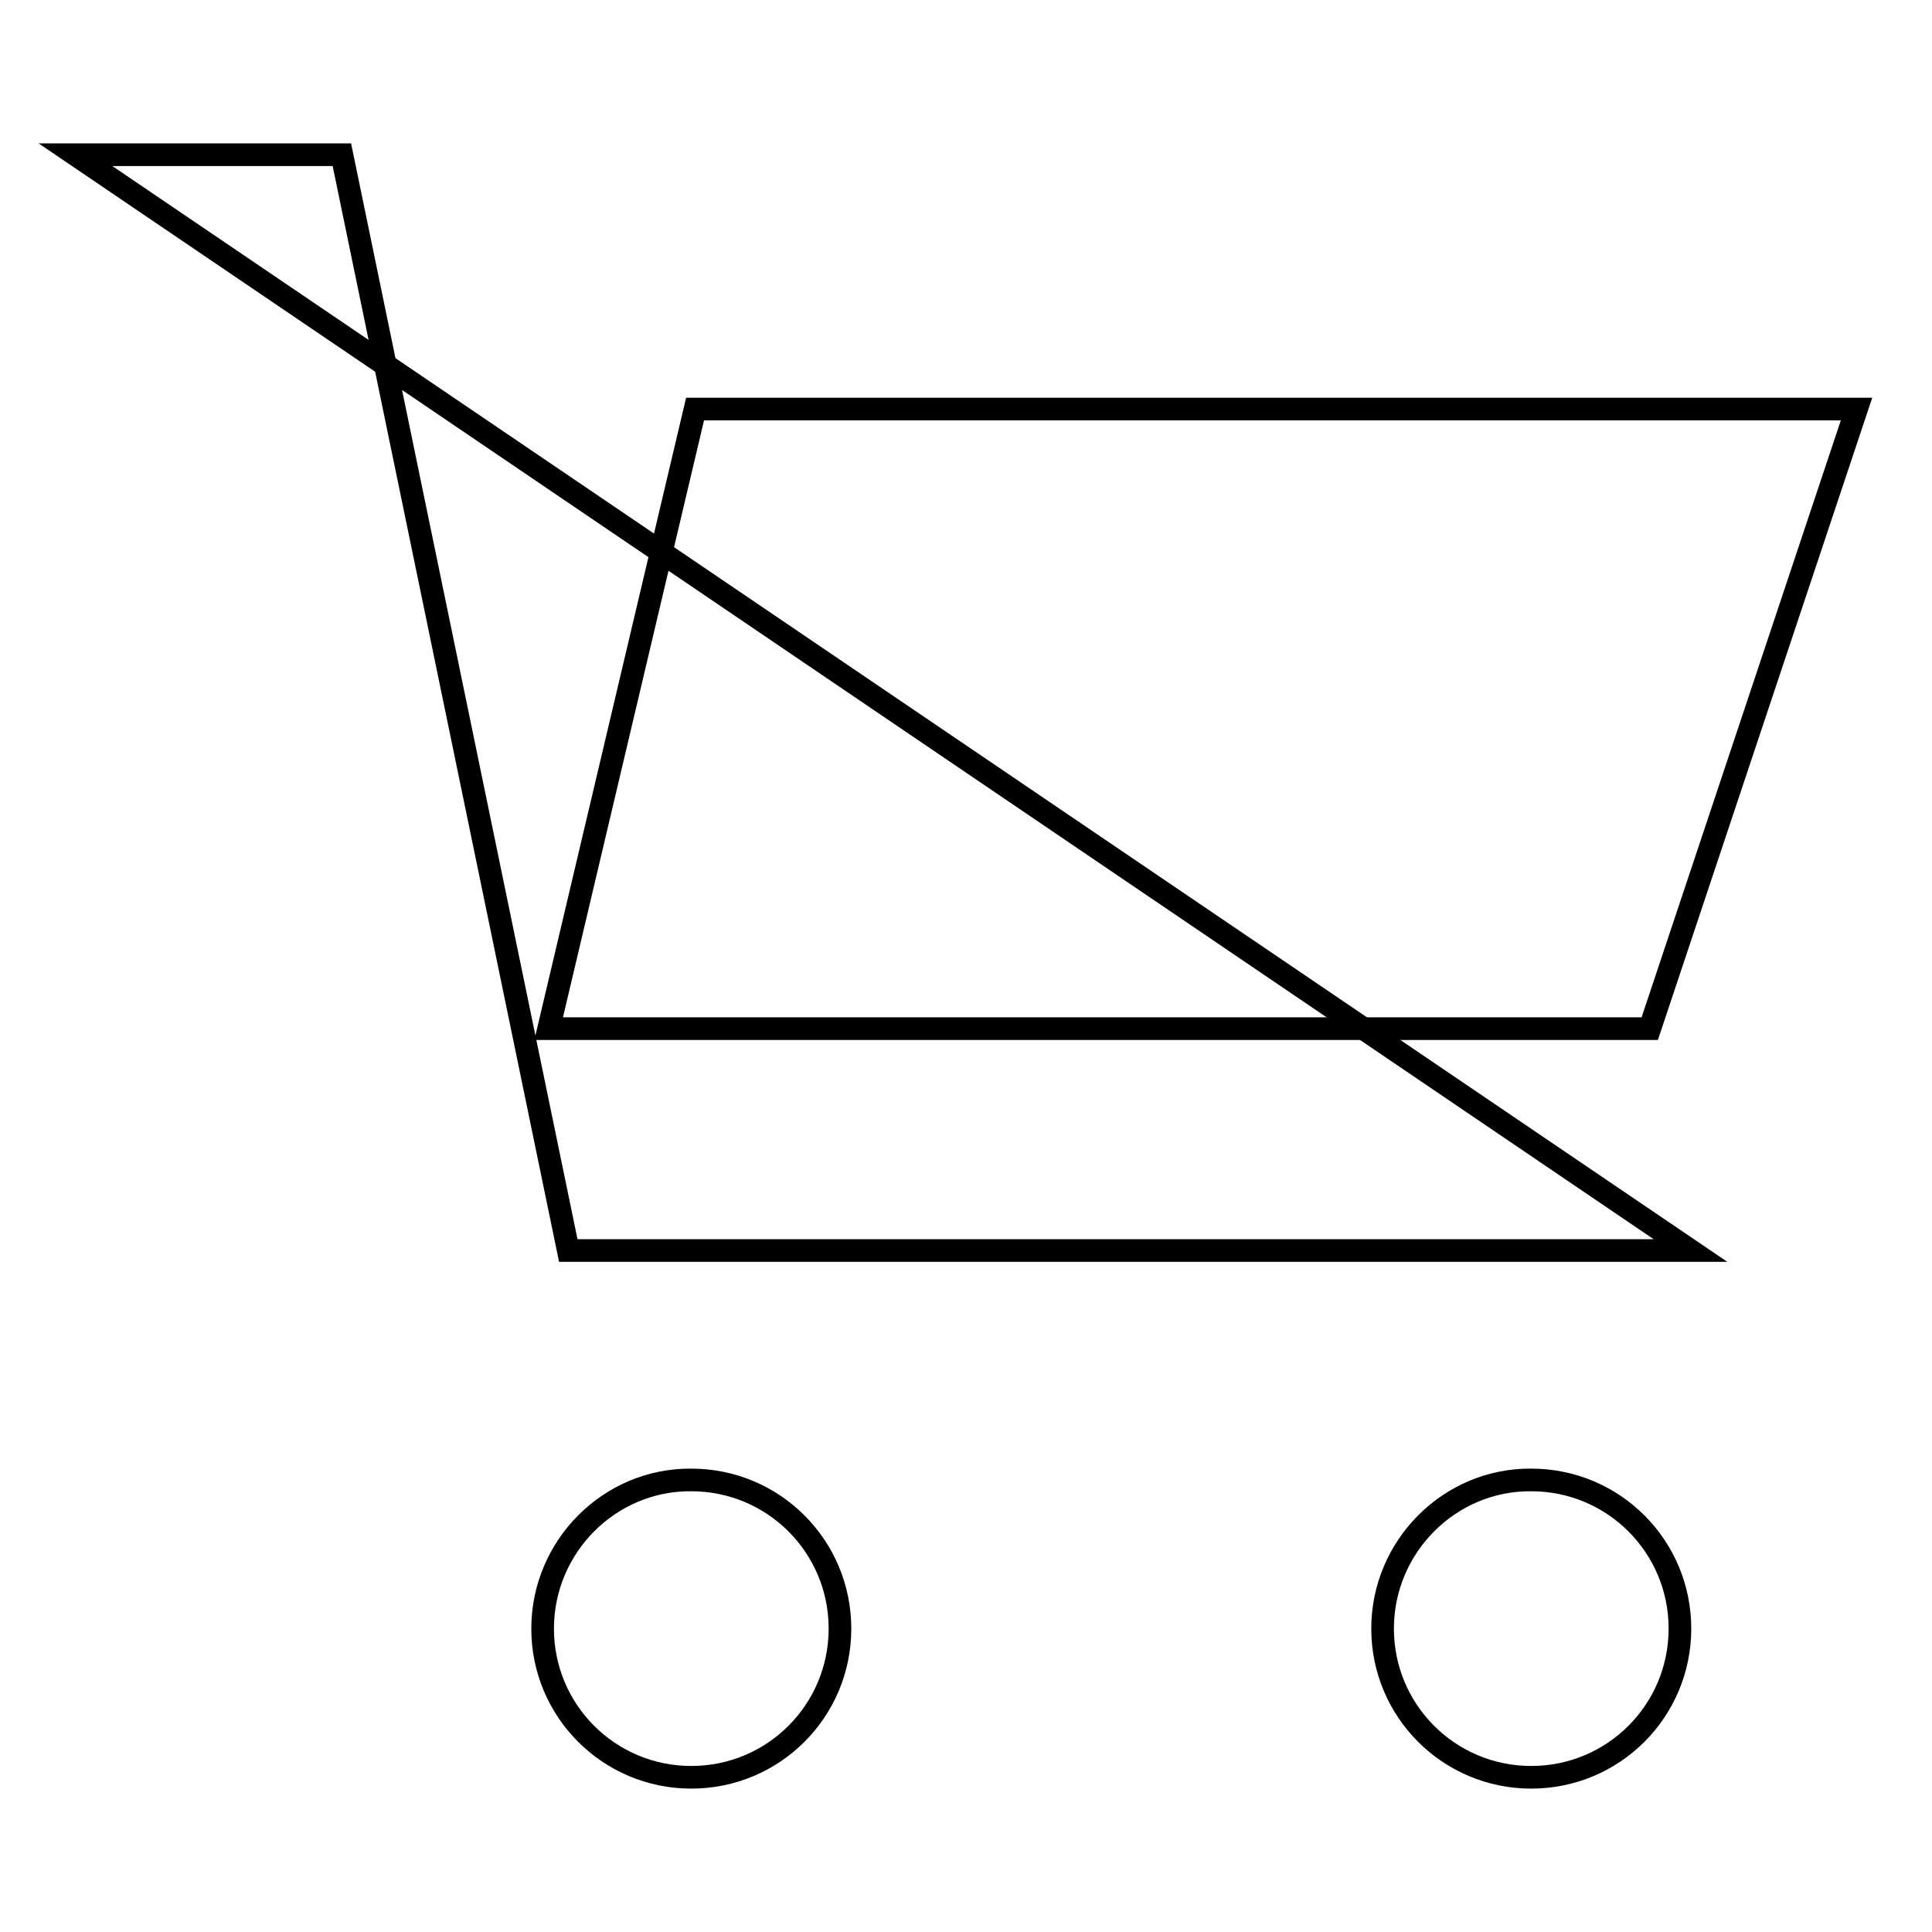 <?xml version="1.0" encoding="utf-8"?>
<!-- Svg Vector Icons : http://www.onlinewebfonts.com/icon -->
<!DOCTYPE svg PUBLIC "-//W3C//DTD SVG 1.1//EN" "http://www.w3.org/Graphics/SVG/1.1/DTD/svg11.dtd">
<svg version="1.1" xmlns="http://www.w3.org/2000/svg" xmlns:xlink="http://www.w3.org/1999/xlink" x="0px" y="0px" viewBox="0 0 256 256" enable-background="new 0 0 256 256" xml:space="preserve">
<g><g><path stroke-width="3" fill-opacity="0" stroke="#000000"  d="M10,20.5h35.3l30,145.2h148.7L10,20.5z"/><path stroke-width="3" fill-opacity="0" stroke="#000000"  d="M71.9,215.8c0,10.9,8.8,19.7,19.7,19.7s19.7-8.8,19.7-19.7c0-10.9-8.8-19.7-19.7-19.7C80.8,196,71.9,204.9,71.9,215.8z"/><path stroke-width="3" fill-opacity="0" stroke="#000000"  d="M183.2,215.8c0,10.9,8.8,19.7,19.7,19.7c10.9,0,19.7-8.8,19.7-19.7c0-10.9-8.8-19.7-19.7-19.7C192.1,196,183.2,204.9,183.2,215.8z"/><path stroke-width="3" fill-opacity="0" stroke="#000000"  d="M92.1,54.2H246l-27.4,82.1H72.7L92.1,54.2z"/></g></g>
</svg>